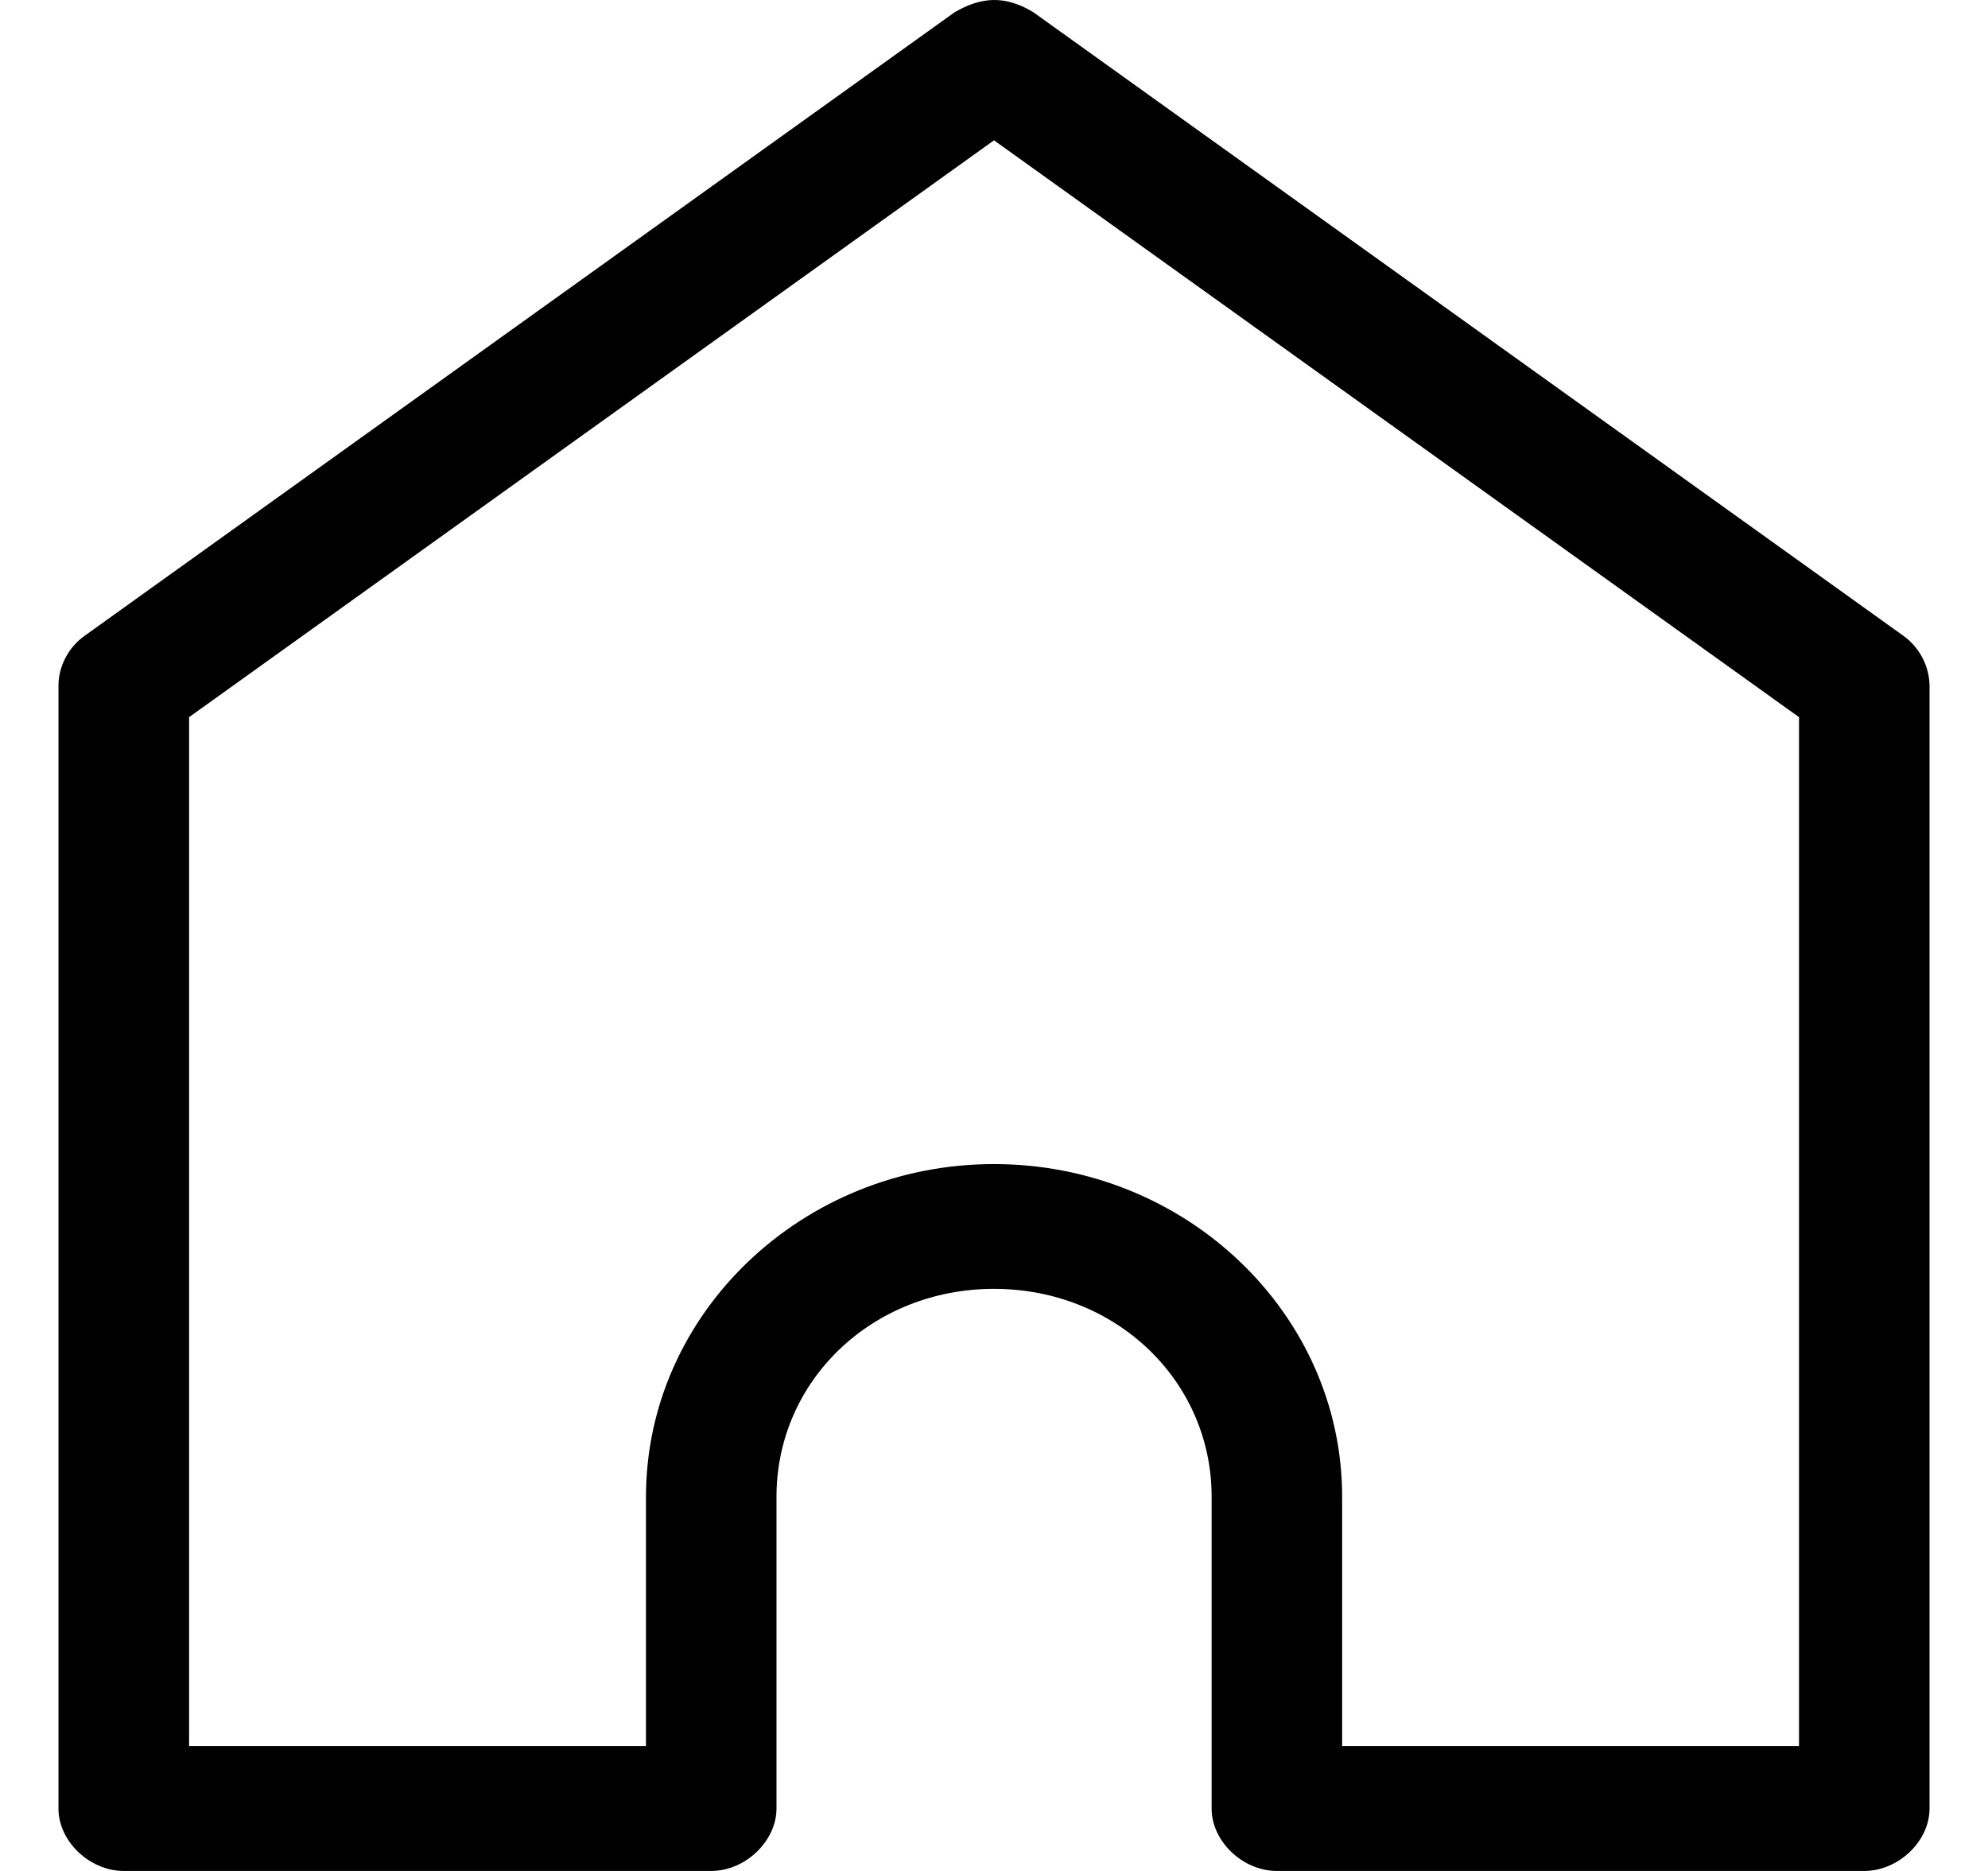 <svg width="17" height="16" viewBox="0 0 17 16" fill="none" xmlns="http://www.w3.org/2000/svg">
<path d="M8.163 0.105L0.721 5.439C0.583 5.538 0.499 5.702 0.5 5.867V15.467C0.5 15.746 0.766 16 1.058 16H6.081C6.374 16 6.639 15.746 6.64 15.467V12.8C6.64 11.806 7.46 11.022 8.5 11.022C9.54 11.022 10.361 11.806 10.361 12.8V15.467C10.361 15.746 10.626 16 10.919 16H15.942C16.234 16 16.5 15.746 16.5 15.467V5.867C16.5 5.702 16.416 5.538 16.279 5.439L8.837 0.105C8.593 -0.043 8.39 -0.027 8.163 0.105H8.163ZM8.5 1.2L15.384 6.133V14.933H11.477V12.8C11.477 11.233 10.14 9.955 8.5 9.955C6.861 9.955 5.524 11.233 5.524 12.8V14.933H1.617V6.133L8.5 1.2Z" fill="black"/>
</svg>
